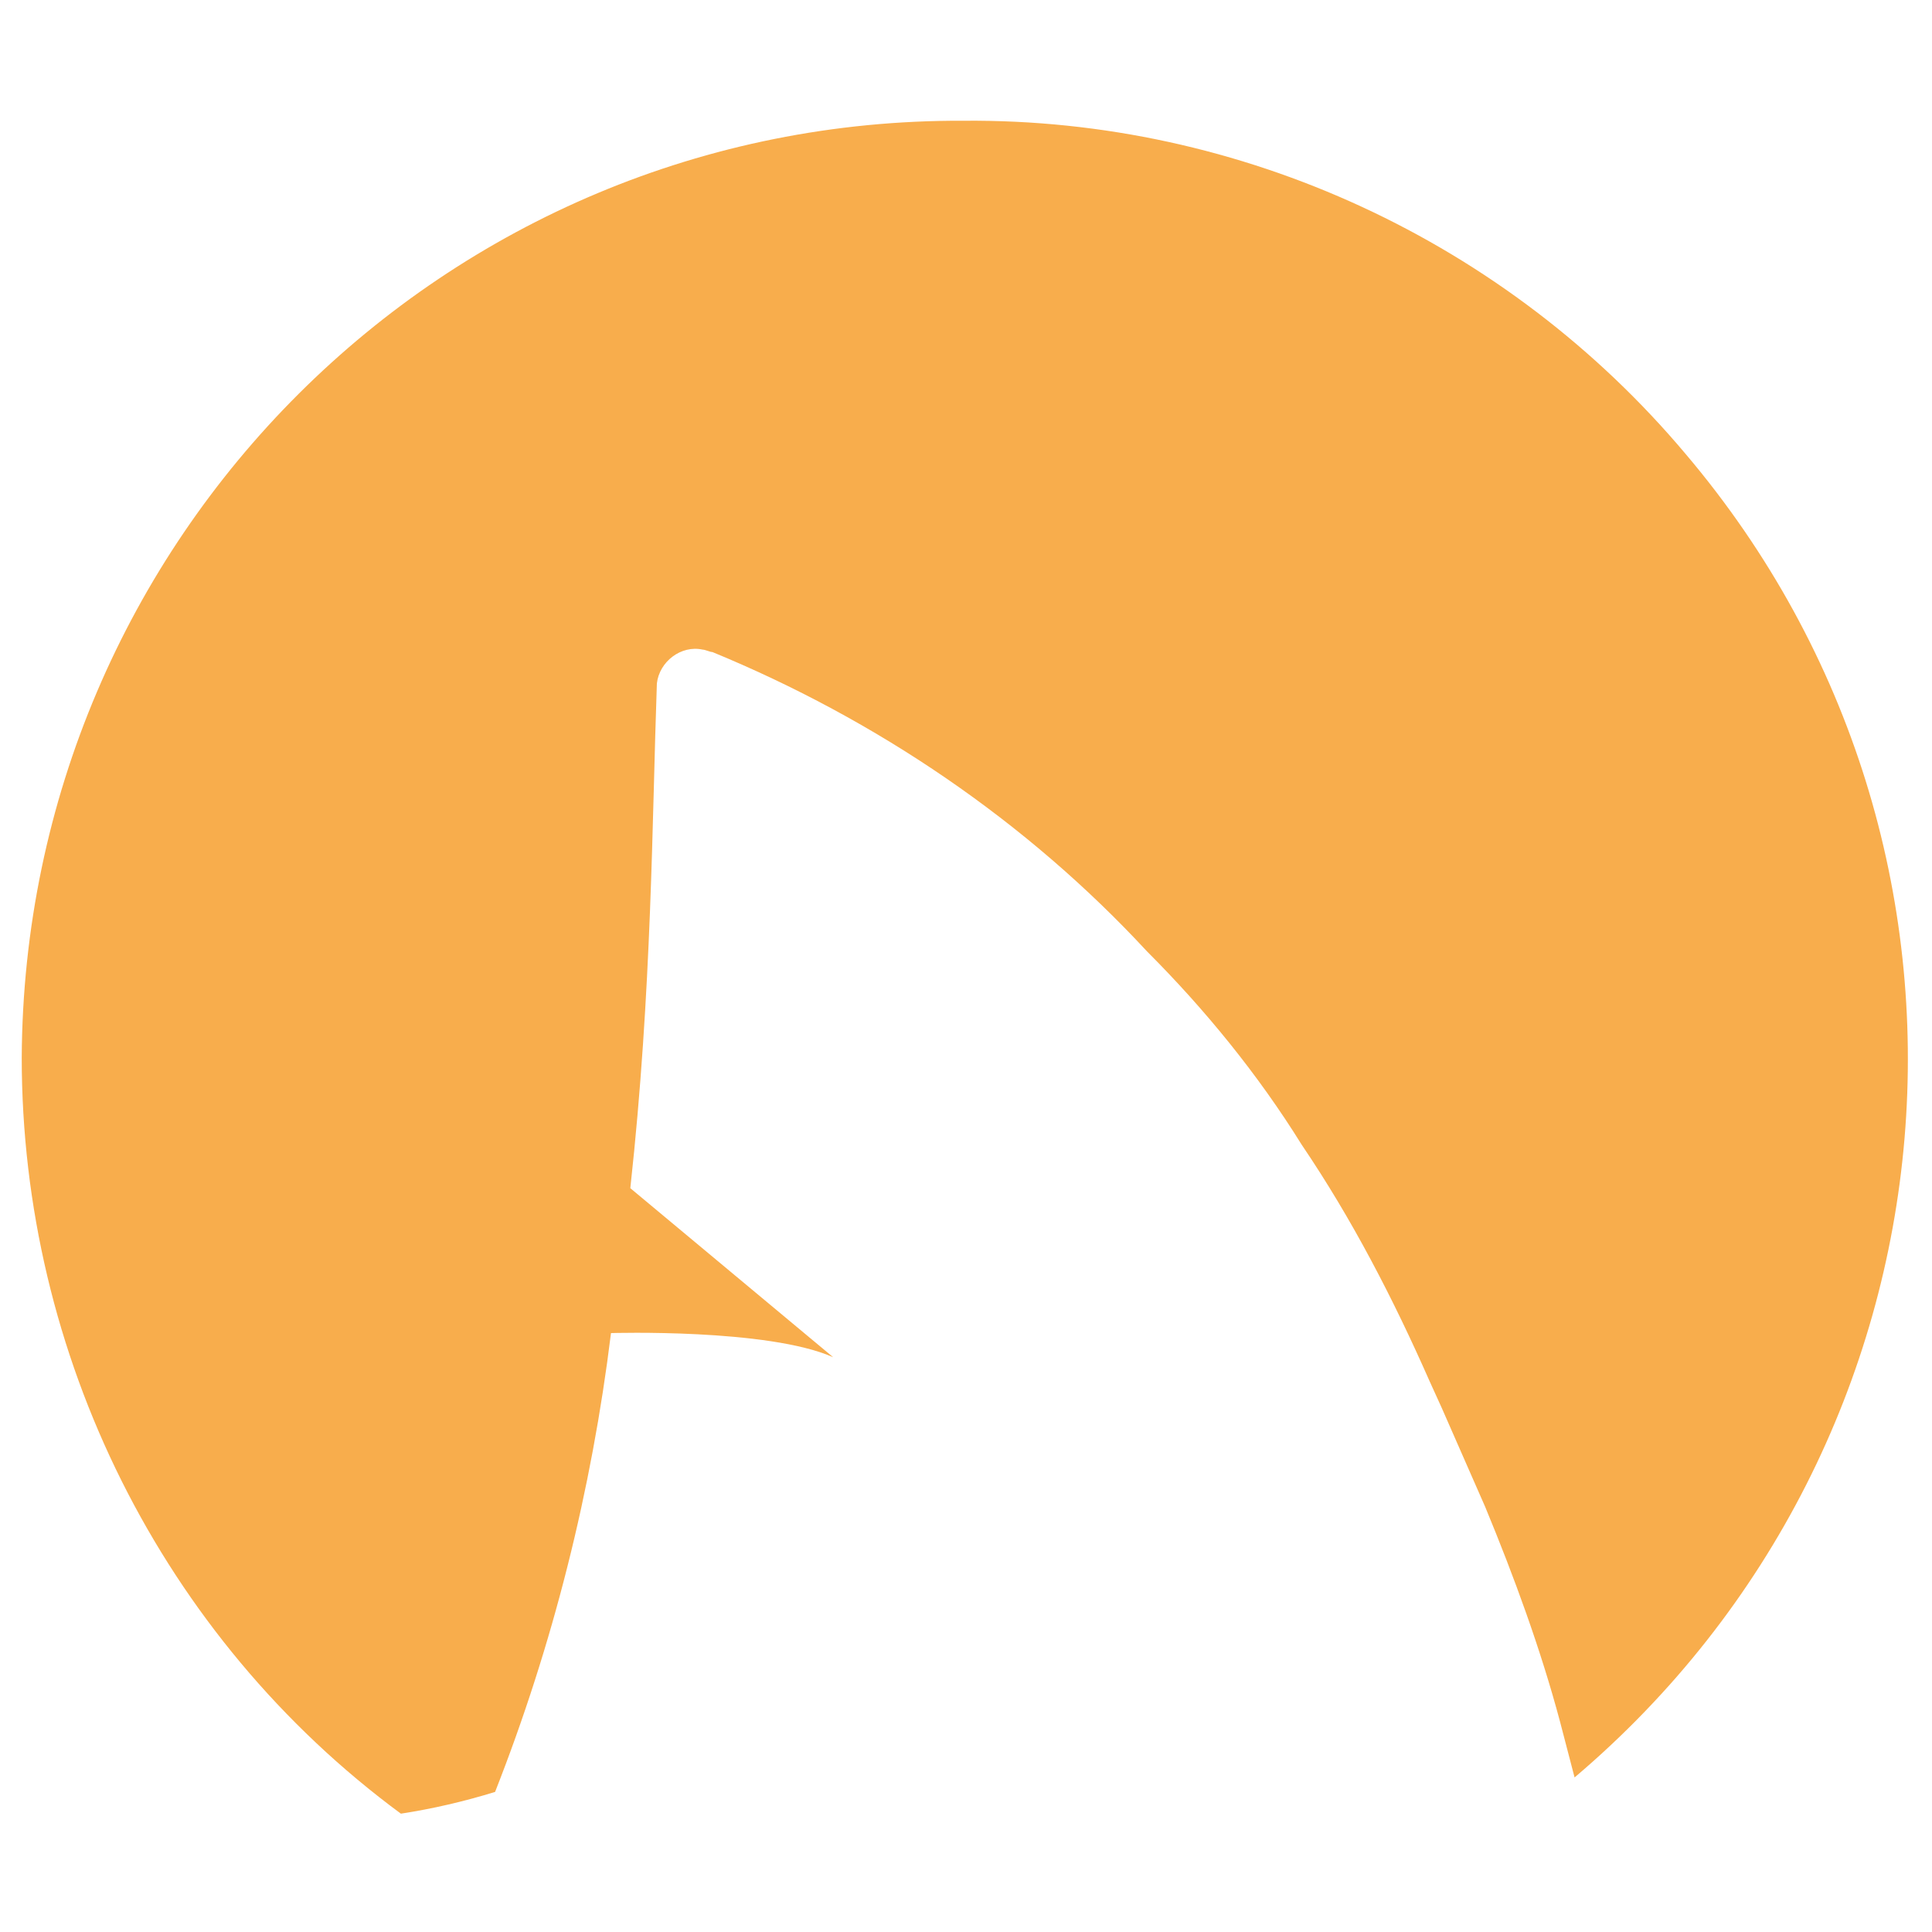 <svg enable-background="new 0 0 80 80" viewBox="0 0 80 80" xmlns="http://www.w3.org/2000/svg"><path d="m39.9 5c-21.5-.1-38.9 17.3-39 38.8 0 12.3 5.8 24 15.7 31.3 1.3-.2 2.6-.5 3.9-.9 2.4-6.1 4-12.5 4.8-19 0 0 6.5-.2 9.2 1l-8.4-7c.9-8.2.9-15.3 1.1-20.9.1-.9 1-1.6 1.9-1.4.1 0 .3.1.4.1 6.8 2.8 13 7 18 12.4 2.4 2.4 4.6 5.1 6.4 8 2.1 3.1 3.8 6.4 5.3 9.8l.5 1.1 1.8 4.1c1.2 2.9 2.3 5.9 3.1 8.9l.6 2.3c16.4-13.9 18.5-38.4 4.6-54.8-7.4-8.8-18.4-13.9-29.9-13.8z" fill="#f8ad4c"/></svg>